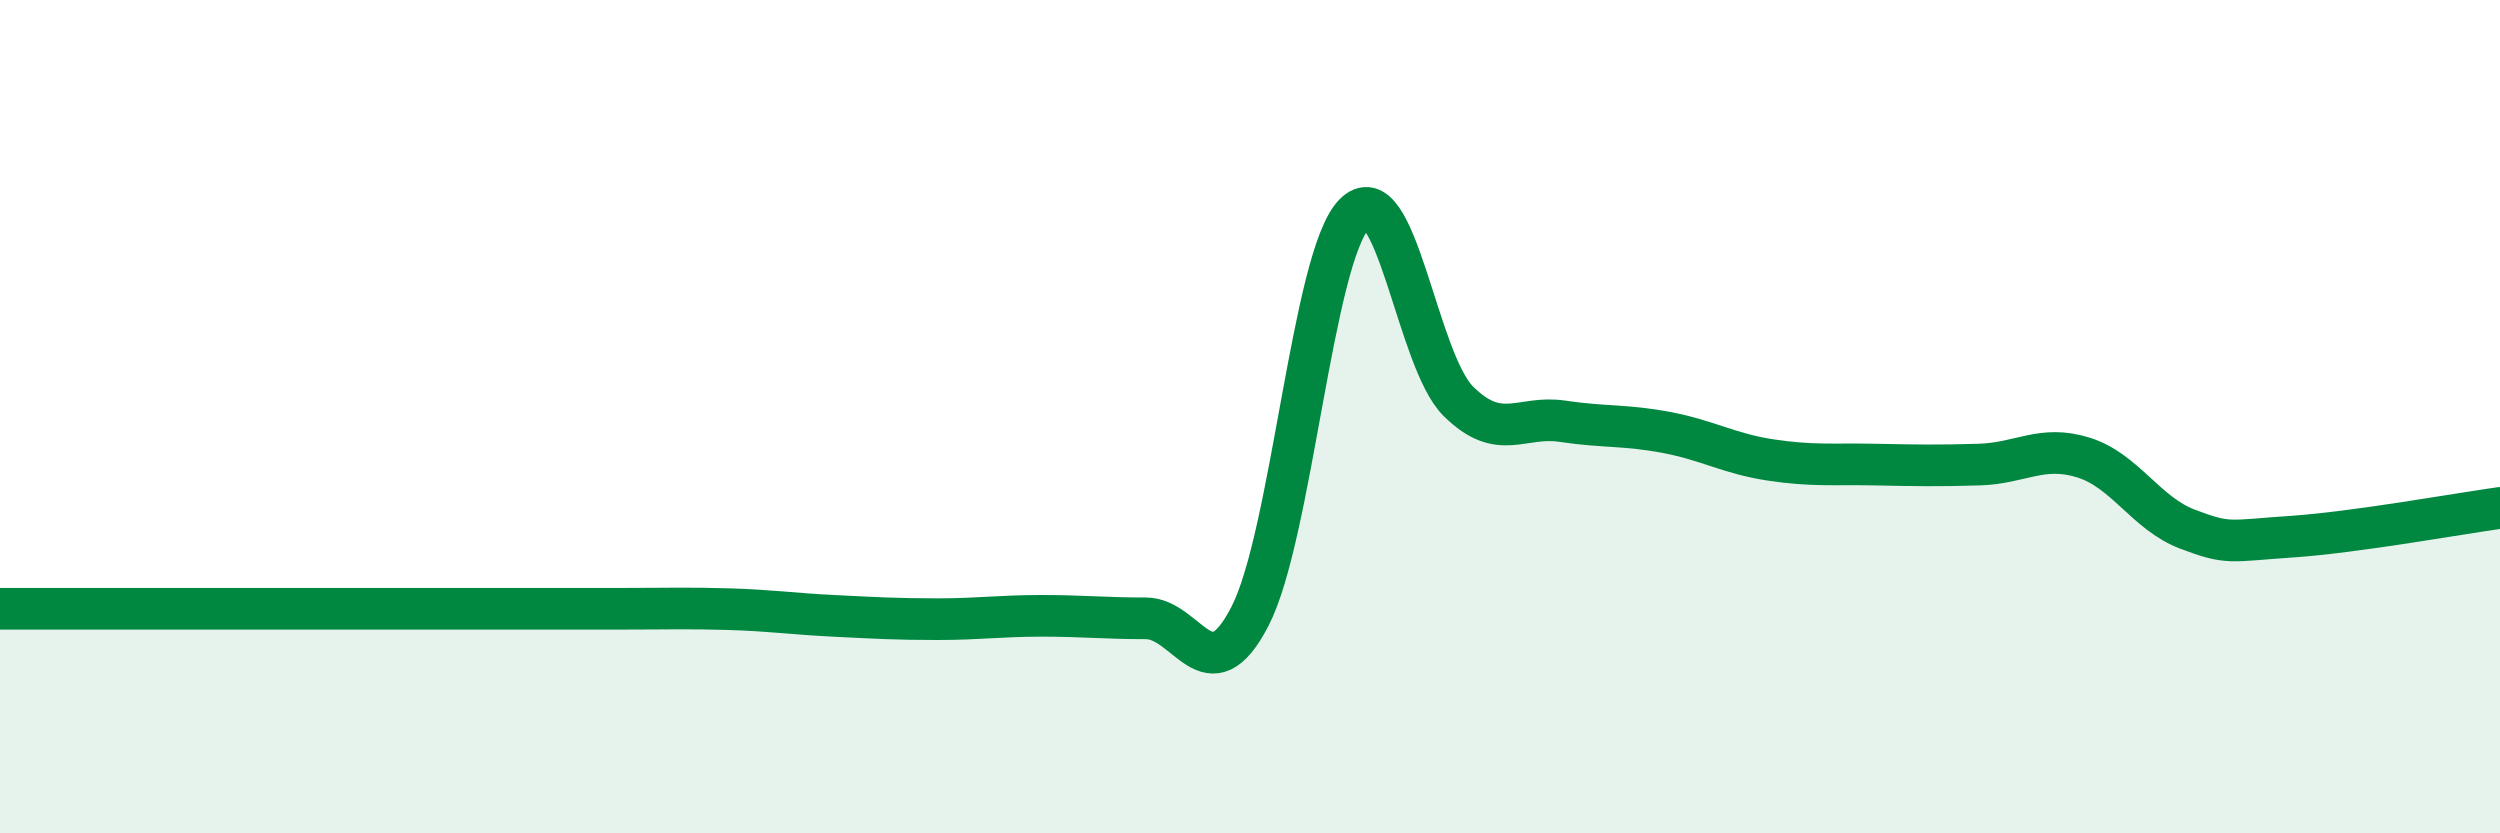 
    <svg width="60" height="20" viewBox="0 0 60 20" xmlns="http://www.w3.org/2000/svg">
      <path
        d="M 0,14.61 C 0.5,14.61 1.5,14.61 2.5,14.61 C 3.5,14.61 4,14.61 5,14.61 C 6,14.61 6.5,14.61 7.5,14.61 C 8.5,14.61 9,14.61 10,14.61 C 11,14.61 11.5,14.61 12.5,14.61 C 13.5,14.61 14,14.61 15,14.61 C 16,14.61 16.5,14.59 17.5,14.62 C 18.5,14.65 19,14.73 20,14.78 C 21,14.83 21.5,14.86 22.5,14.86 C 23.5,14.86 24,14.78 25,14.78 C 26,14.78 26.5,14.84 27.5,14.84 C 28.5,14.84 29,16.73 30,14.79 C 31,12.85 31.5,6.17 32.5,5.14 C 33.5,4.11 34,8.64 35,9.63 C 36,10.62 36.5,9.96 37.5,10.11 C 38.5,10.26 39,10.19 40,10.38 C 41,10.57 41.5,10.89 42.5,11.04 C 43.5,11.19 44,11.13 45,11.15 C 46,11.17 46.5,11.18 47.5,11.15 C 48.5,11.12 49,10.67 50,10.98 C 51,11.29 51.5,12.32 52.5,12.7 C 53.5,13.08 53.5,12.98 55,12.88 C 56.5,12.78 59,12.33 60,12.19L60 20L0 20Z"
        fill="#008740"
        opacity="0.1"
        stroke-linecap="round"
        stroke-linejoin="round"
      />
      <path
        d="M 0,14.61 C 0.5,14.61 1.5,14.61 2.5,14.61 C 3.5,14.61 4,14.61 5,14.61 C 6,14.61 6.5,14.61 7.5,14.61 C 8.5,14.61 9,14.61 10,14.61 C 11,14.61 11.5,14.61 12.5,14.61 C 13.5,14.61 14,14.61 15,14.61 C 16,14.61 16.5,14.59 17.5,14.62 C 18.5,14.65 19,14.73 20,14.78 C 21,14.83 21.5,14.86 22.5,14.86 C 23.5,14.86 24,14.78 25,14.78 C 26,14.78 26.5,14.84 27.5,14.84 C 28.5,14.84 29,16.73 30,14.79 C 31,12.85 31.5,6.17 32.5,5.14 C 33.5,4.11 34,8.64 35,9.63 C 36,10.62 36.5,9.96 37.5,10.11 C 38.5,10.26 39,10.19 40,10.38 C 41,10.57 41.5,10.89 42.5,11.04 C 43.5,11.19 44,11.13 45,11.15 C 46,11.17 46.5,11.18 47.5,11.15 C 48.5,11.12 49,10.67 50,10.98 C 51,11.29 51.5,12.32 52.5,12.7 C 53.5,13.08 53.5,12.98 55,12.88 C 56.5,12.78 59,12.33 60,12.19"
        stroke="#008740"
        stroke-width="1"
        fill="none"
        stroke-linecap="round"
        stroke-linejoin="round"
      />
    </svg>
  